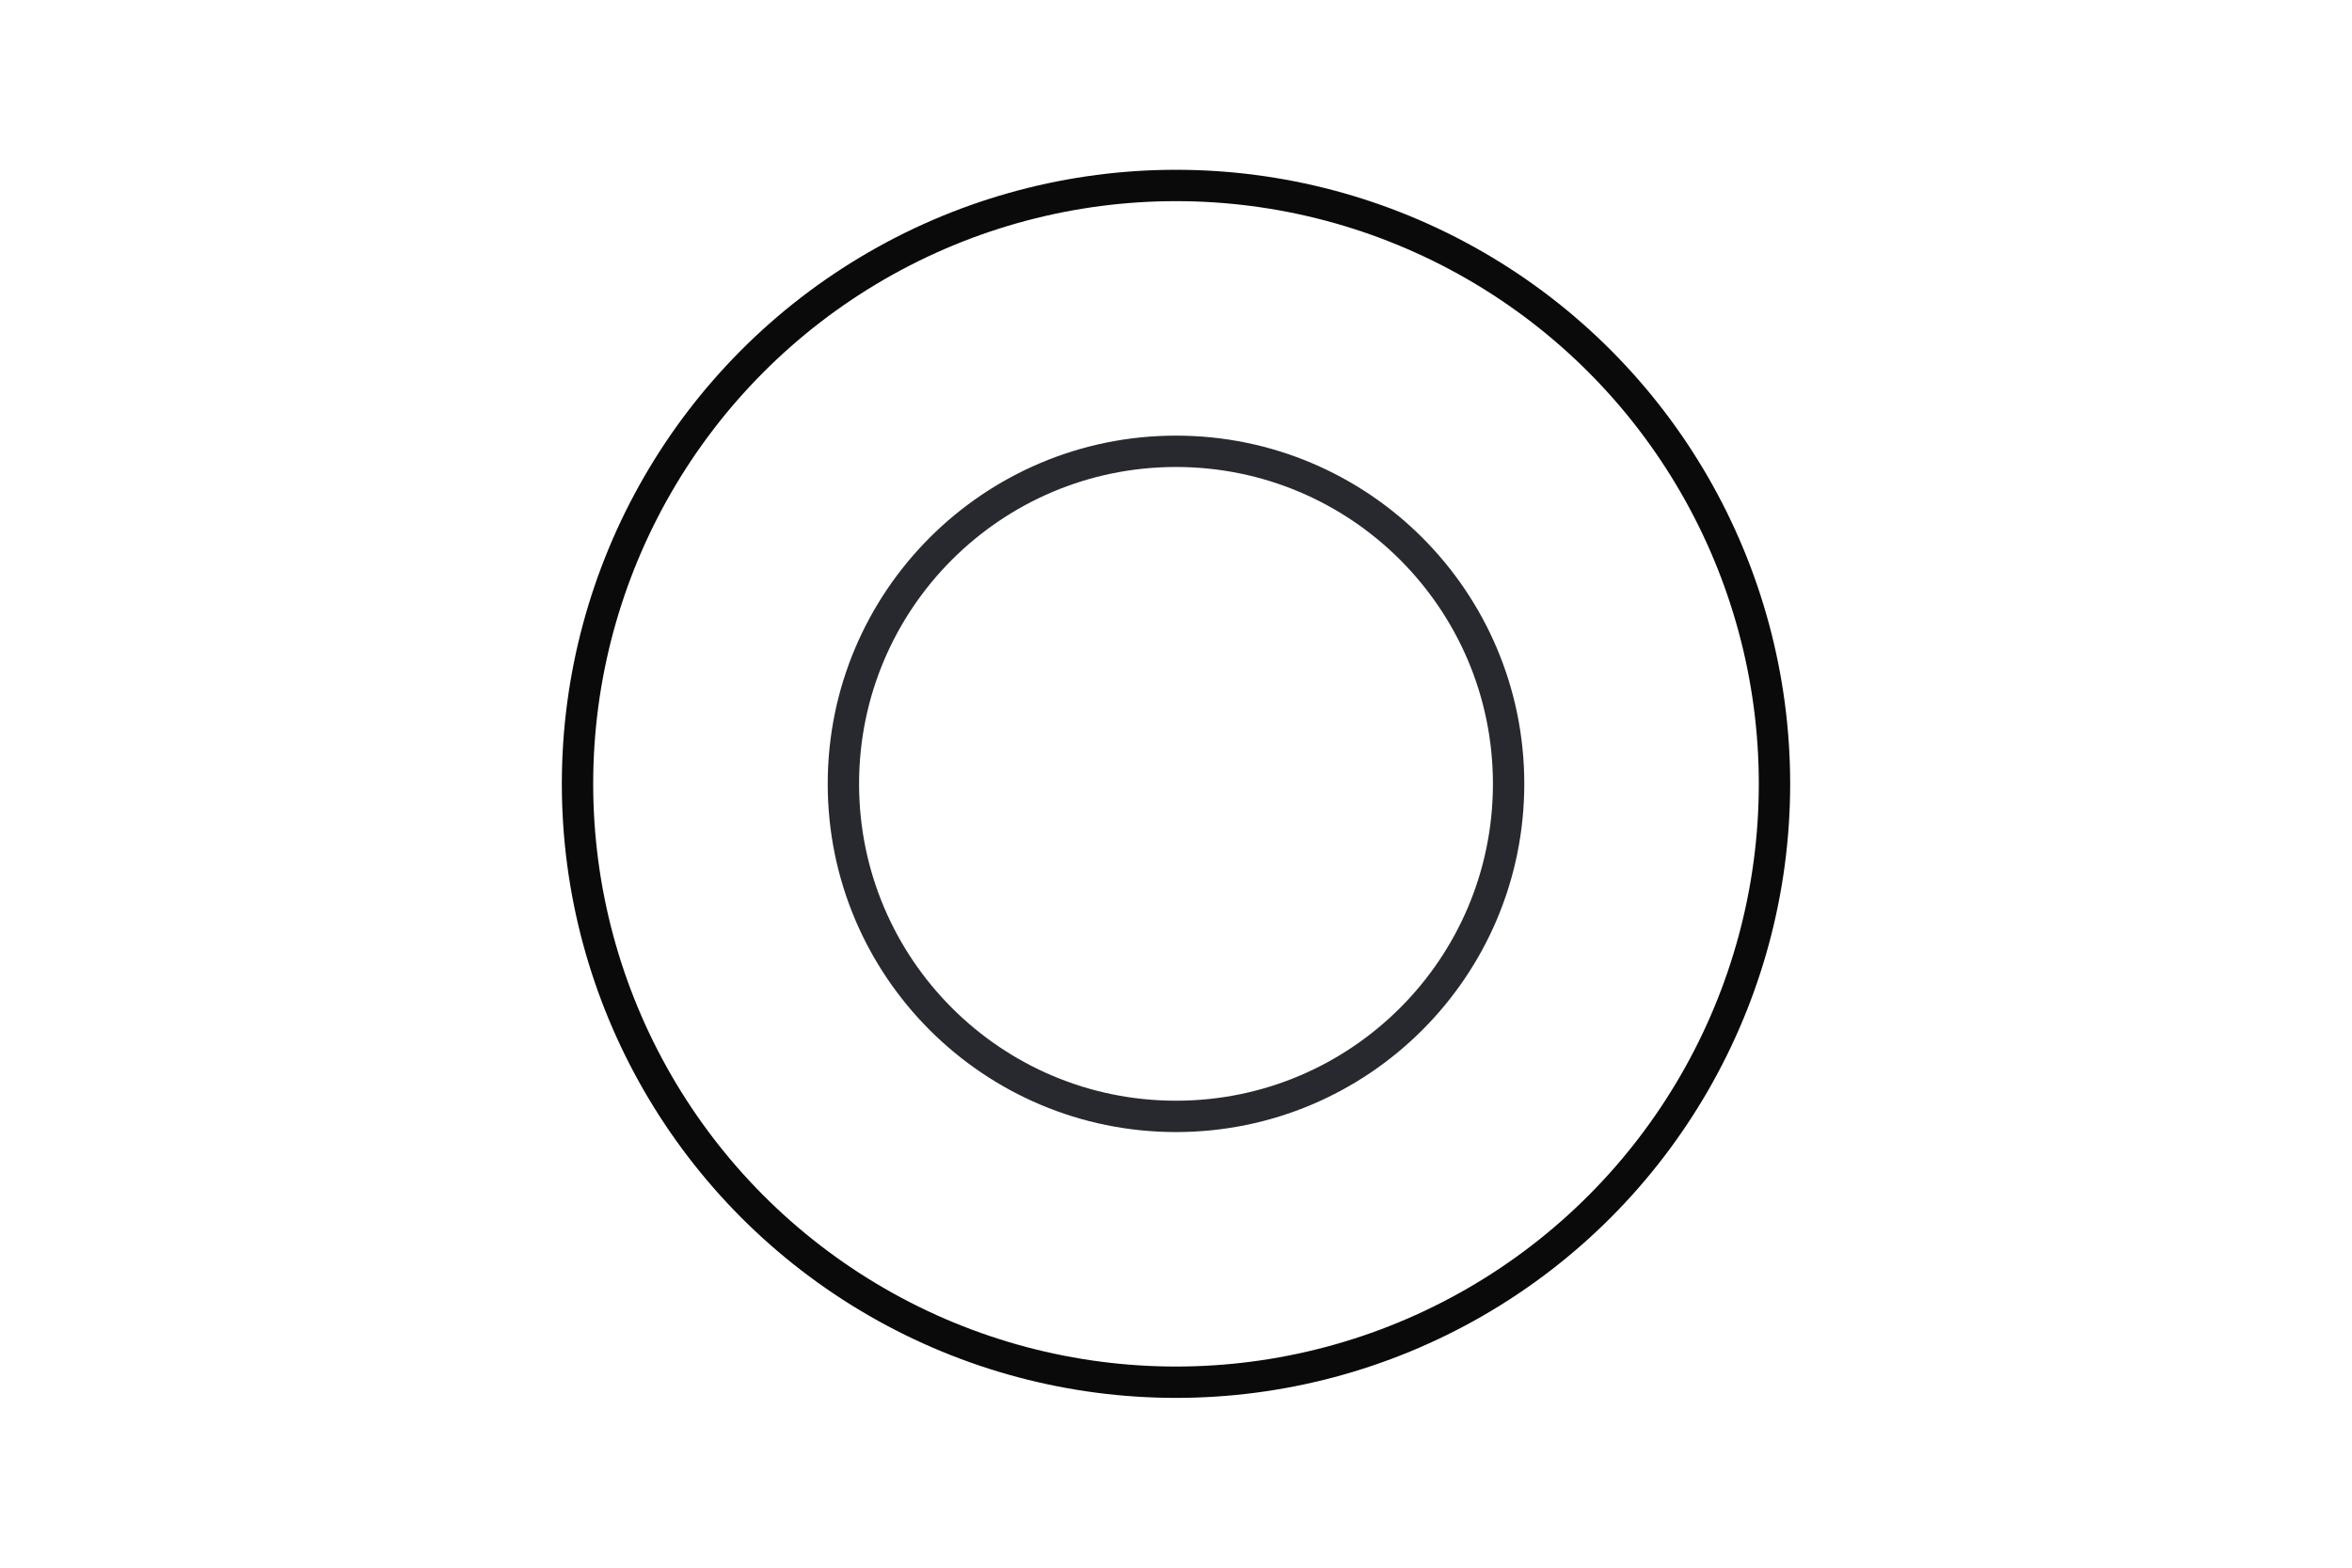 <svg width="300px"  height="200px"  xmlns="http://www.w3.org/2000/svg" viewBox="0 0 100 100" preserveAspectRatio="xMidYMid" class="lds-ripple" style="background: none;">
    <circle cx="50" cy="50" r="21.212" fill="none" ng-attr-stroke="{{config.c1}}" ng-attr-stroke-width="{{config.width}}" stroke="#28292f" stroke-width="2">
      <animate attributeName="r" calcMode="spline" values="0;40" keyTimes="0;1" dur="2.1" keySplines="0 0.2 0.8 1" begin="-1.05s" repeatCount="indefinite"></animate>
      <animate attributeName="opacity" calcMode="spline" values="1;0" keyTimes="0;1" dur="2.1" keySplines="0.2 0 0.8 1" begin="-1.05s" repeatCount="indefinite"></animate>
    </circle>
    <circle cx="50" cy="50" r="38.169" fill="none" ng-attr-stroke="{{config.c2}}" ng-attr-stroke-width="{{config.width}}" stroke="#0a0a0a" stroke-width="2">
      <animate attributeName="r" calcMode="spline" values="0;40" keyTimes="0;1" dur="2.1" keySplines="0 0.2 0.8 1" begin="0s" repeatCount="indefinite"></animate>
      <animate attributeName="opacity" calcMode="spline" values="1;0" keyTimes="0;1" dur="2.1" keySplines="0.2 0 0.8 1" begin="0s" repeatCount="indefinite"></animate>
    </circle>
  </svg>
